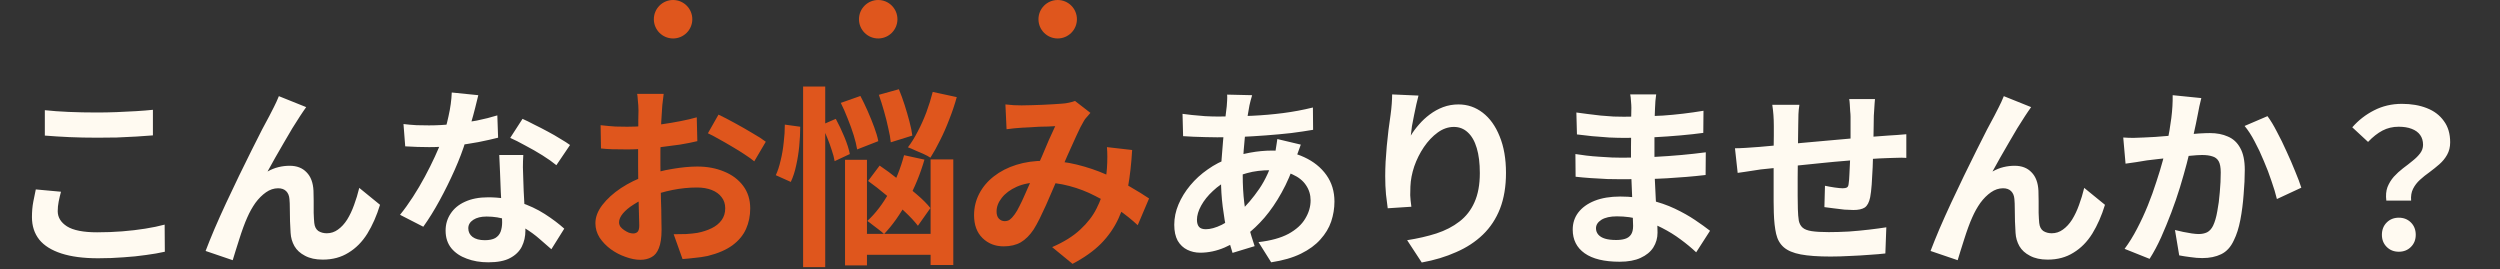 <svg width="390" height="42" viewBox="0 0 390 42" fill="none" xmlns="http://www.w3.org/2000/svg">
<rect x="0" y="0" width="390" height="42" fill="#333333" stroke="none"/>
<path d="M6.994 17.19C8.094 17.31 9.334 17.4 10.714 17.46C12.094 17.52 13.574 17.55 15.154 17.55C16.134 17.55 17.144 17.53 18.184 17.49C19.244 17.45 20.264 17.4 21.244 17.34C22.224 17.28 23.094 17.21 23.854 17.13V21.12C23.154 21.18 22.304 21.24 21.304 21.3C20.324 21.36 19.294 21.41 18.214 21.45C17.154 21.47 16.144 21.48 15.184 21.48C13.624 21.48 12.174 21.45 10.834 21.39C9.494 21.33 8.214 21.25 6.994 21.15V17.19ZM9.514 29.91C9.374 30.43 9.254 30.94 9.154 31.44C9.054 31.94 9.004 32.44 9.004 32.94C9.004 33.9 9.484 34.69 10.444 35.31C11.424 35.93 12.994 36.24 15.154 36.24C16.514 36.24 17.824 36.19 19.084 36.09C20.344 35.99 21.534 35.85 22.654 35.67C23.794 35.49 24.804 35.28 25.684 35.04L25.714 39.27C24.834 39.47 23.854 39.64 22.774 39.78C21.694 39.94 20.524 40.06 19.264 40.14C18.024 40.24 16.704 40.29 15.304 40.29C13.024 40.29 11.114 40.04 9.574 39.54C8.034 39.04 6.884 38.32 6.124 37.38C5.364 36.42 4.984 35.25 4.984 33.87C4.984 32.99 5.054 32.19 5.194 31.47C5.334 30.75 5.464 30.11 5.584 29.55L9.514 29.91ZM47.764 16.71C47.624 16.91 47.464 17.14 47.284 17.4C47.124 17.64 46.964 17.88 46.804 18.12C46.444 18.66 46.044 19.29 45.604 20.01C45.184 20.71 44.744 21.46 44.284 22.26C43.824 23.04 43.374 23.82 42.934 24.6C42.514 25.38 42.114 26.1 41.734 26.76C42.294 26.44 42.864 26.21 43.444 26.07C44.024 25.93 44.604 25.86 45.184 25.86C46.304 25.86 47.184 26.2 47.824 26.88C48.484 27.54 48.844 28.5 48.904 29.76C48.924 30.2 48.934 30.73 48.934 31.35C48.934 31.97 48.934 32.59 48.934 33.21C48.954 33.83 48.984 34.35 49.024 34.77C49.084 35.35 49.294 35.77 49.654 36.03C50.034 36.27 50.474 36.39 50.974 36.39C51.614 36.39 52.194 36.2 52.714 35.82C53.254 35.44 53.734 34.92 54.154 34.26C54.574 33.58 54.934 32.82 55.234 31.98C55.554 31.12 55.824 30.23 56.044 29.31L59.284 31.95C58.764 33.65 58.104 35.15 57.304 36.45C56.504 37.73 55.524 38.72 54.364 39.42C53.224 40.14 51.884 40.5 50.344 40.5C49.244 40.5 48.324 40.3 47.584 39.9C46.844 39.52 46.294 39.02 45.934 38.4C45.574 37.76 45.374 37.07 45.334 36.33C45.294 35.79 45.264 35.19 45.244 34.53C45.244 33.87 45.234 33.23 45.214 32.61C45.214 31.97 45.194 31.45 45.154 31.05C45.114 30.53 44.944 30.12 44.644 29.82C44.344 29.52 43.924 29.37 43.384 29.37C42.724 29.37 42.094 29.58 41.494 30C40.894 30.42 40.344 30.97 39.844 31.65C39.364 32.33 38.944 33.08 38.584 33.9C38.384 34.34 38.174 34.86 37.954 35.46C37.734 36.06 37.524 36.68 37.324 37.32C37.124 37.96 36.934 38.56 36.754 39.12C36.574 39.7 36.424 40.19 36.304 40.59L32.074 39.15C32.454 38.15 32.914 37.01 33.454 35.73C34.014 34.43 34.624 33.07 35.284 31.65C35.944 30.23 36.614 28.82 37.294 27.42C37.974 26.02 38.624 24.7 39.244 23.46C39.864 22.2 40.414 21.11 40.894 20.19C41.394 19.25 41.774 18.54 42.034 18.06C42.234 17.66 42.464 17.21 42.724 16.71C42.984 16.21 43.244 15.64 43.504 15L47.764 16.71ZM62.944 19.35C63.584 19.43 64.264 19.49 64.984 19.53C65.724 19.55 66.374 19.56 66.934 19.56C68.174 19.56 69.424 19.49 70.684 19.35C71.964 19.21 73.194 19.03 74.374 18.81C75.554 18.57 76.624 18.3 77.584 18L77.704 21.48C76.844 21.7 75.814 21.93 74.614 22.17C73.434 22.39 72.184 22.58 70.864 22.74C69.544 22.88 68.244 22.95 66.964 22.95C66.364 22.95 65.754 22.94 65.134 22.92C64.514 22.9 63.874 22.87 63.214 22.83L62.944 19.35ZM74.614 14.85C74.494 15.35 74.334 16 74.134 16.8C73.934 17.6 73.704 18.44 73.444 19.32C73.204 20.2 72.944 21.07 72.664 21.93C72.224 23.37 71.644 24.9 70.924 26.52C70.204 28.14 69.424 29.72 68.584 31.26C67.744 32.8 66.894 34.17 66.034 35.37L62.404 33.51C63.084 32.67 63.754 31.74 64.414 30.72C65.074 29.7 65.694 28.65 66.274 27.57C66.854 26.49 67.374 25.45 67.834 24.45C68.314 23.43 68.694 22.51 68.974 21.69C69.354 20.63 69.684 19.45 69.964 18.15C70.264 16.83 70.434 15.59 70.474 14.43L74.614 14.85ZM81.634 24.18C81.594 24.82 81.574 25.46 81.574 26.1C81.594 26.72 81.614 27.36 81.634 28.02C81.654 28.48 81.674 29.07 81.694 29.79C81.734 30.49 81.774 31.24 81.814 32.04C81.854 32.82 81.884 33.57 81.904 34.29C81.944 34.99 81.964 35.55 81.964 35.97C81.964 36.89 81.774 37.73 81.394 38.49C81.014 39.23 80.404 39.82 79.564 40.26C78.744 40.7 77.614 40.92 76.174 40.92C74.934 40.92 73.814 40.73 72.814 40.35C71.814 39.99 71.014 39.45 70.414 38.73C69.814 37.99 69.514 37.07 69.514 35.97C69.514 34.99 69.774 34.11 70.294 33.33C70.814 32.53 71.564 31.91 72.544 31.47C73.544 31.01 74.744 30.78 76.144 30.78C77.904 30.78 79.524 31.03 81.004 31.53C82.484 32.01 83.814 32.63 84.994 33.39C86.174 34.15 87.184 34.91 88.024 35.67L86.014 38.88C85.474 38.4 84.854 37.86 84.154 37.26C83.474 36.66 82.704 36.1 81.844 35.58C81.004 35.06 80.084 34.63 79.084 34.29C78.104 33.95 77.044 33.78 75.904 33.78C75.044 33.78 74.354 33.95 73.834 34.29C73.314 34.63 73.054 35.07 73.054 35.61C73.054 36.17 73.274 36.62 73.714 36.96C74.174 37.3 74.814 37.47 75.634 37.47C76.314 37.47 76.854 37.36 77.254 37.14C77.654 36.9 77.934 36.57 78.094 36.15C78.254 35.71 78.334 35.22 78.334 34.68C78.334 34.22 78.314 33.57 78.274 32.73C78.234 31.89 78.184 30.96 78.124 29.94C78.084 28.92 78.044 27.9 78.004 26.88C77.964 25.86 77.924 24.96 77.884 24.18H81.634ZM86.794 25.77C86.214 25.29 85.494 24.78 84.634 24.24C83.774 23.7 82.884 23.19 81.964 22.71C81.064 22.21 80.274 21.81 79.594 21.51L81.514 18.54C82.054 18.78 82.664 19.08 83.344 19.44C84.044 19.78 84.744 20.14 85.444 20.52C86.164 20.9 86.824 21.28 87.424 21.66C88.044 22.02 88.544 22.34 88.924 22.62L86.794 25.77ZM195.334 14.85C195.254 15.13 195.174 15.41 195.094 15.69C195.034 15.95 194.974 16.2 194.914 16.44C194.734 17.38 194.564 18.46 194.404 19.68C194.244 20.88 194.114 22.14 194.014 23.46C193.914 24.76 193.864 26.04 193.864 27.3C193.864 28.86 193.944 30.3 194.104 31.62C194.264 32.92 194.484 34.13 194.764 35.25C195.064 36.35 195.384 37.4 195.724 38.4L192.274 39.45C191.974 38.55 191.684 37.48 191.404 36.24C191.144 35 190.924 33.67 190.744 32.25C190.564 30.81 190.474 29.36 190.474 27.9C190.474 26.9 190.504 25.9 190.564 24.9C190.644 23.88 190.724 22.88 190.804 21.9C190.884 20.9 190.974 19.95 191.074 19.05C191.194 18.13 191.294 17.3 191.374 16.56C191.394 16.28 191.414 15.98 191.434 15.66C191.454 15.32 191.454 15.02 191.434 14.76L195.334 14.85ZM189.994 18.18C191.894 18.18 193.674 18.14 195.334 18.06C197.014 17.98 198.624 17.84 200.164 17.64C201.724 17.44 203.274 17.15 204.814 16.77L204.844 20.25C203.804 20.43 202.654 20.6 201.394 20.76C200.154 20.9 198.854 21.02 197.494 21.12C196.154 21.22 194.834 21.3 193.534 21.36C192.234 21.4 191.014 21.42 189.874 21.42C189.354 21.42 188.764 21.41 188.104 21.39C187.464 21.37 186.824 21.35 186.184 21.33C185.564 21.29 185.024 21.26 184.564 21.24L184.474 17.76C184.814 17.8 185.304 17.86 185.944 17.94C186.584 18 187.264 18.06 187.984 18.12C188.724 18.16 189.394 18.18 189.994 18.18ZM202.924 22.56C202.864 22.74 202.774 22.99 202.654 23.31C202.534 23.63 202.414 23.96 202.294 24.3C202.194 24.64 202.114 24.91 202.054 25.11C201.474 26.91 200.764 28.56 199.924 30.06C199.104 31.54 198.214 32.84 197.254 33.96C196.294 35.06 195.344 35.96 194.404 36.66C193.424 37.4 192.304 38.05 191.044 38.61C189.784 39.15 188.514 39.42 187.234 39.42C186.514 39.42 185.844 39.27 185.224 38.97C184.604 38.67 184.104 38.2 183.724 37.56C183.364 36.9 183.184 36.07 183.184 35.07C183.184 33.99 183.404 32.93 183.844 31.89C184.284 30.85 184.894 29.86 185.674 28.92C186.454 27.98 187.364 27.15 188.404 26.43C189.444 25.69 190.564 25.11 191.764 24.69C192.744 24.33 193.814 24.04 194.974 23.82C196.154 23.6 197.314 23.49 198.454 23.49C200.314 23.49 201.974 23.83 203.434 24.51C204.914 25.19 206.074 26.12 206.914 27.3C207.754 28.48 208.174 29.86 208.174 31.44C208.174 32.5 208.004 33.54 207.664 34.56C207.324 35.56 206.764 36.49 205.984 37.35C205.224 38.21 204.214 38.95 202.954 39.57C201.694 40.19 200.144 40.64 198.304 40.92L196.324 37.77C198.244 37.55 199.804 37.12 201.004 36.48C202.204 35.82 203.074 35.03 203.614 34.11C204.174 33.19 204.454 32.24 204.454 31.26C204.454 30.38 204.214 29.59 203.734 28.89C203.274 28.19 202.574 27.63 201.634 27.21C200.714 26.77 199.574 26.55 198.214 26.55C196.854 26.55 195.634 26.7 194.554 27C193.494 27.3 192.604 27.62 191.884 27.96C190.884 28.44 189.994 29.05 189.214 29.79C188.434 30.51 187.824 31.27 187.384 32.07C186.944 32.87 186.724 33.61 186.724 34.29C186.724 34.77 186.834 35.14 187.054 35.4C187.274 35.64 187.624 35.76 188.104 35.76C188.824 35.76 189.654 35.53 190.594 35.07C191.534 34.59 192.464 33.92 193.384 33.06C194.464 32.06 195.484 30.86 196.444 29.46C197.404 28.06 198.194 26.32 198.814 24.24C198.874 24.04 198.934 23.78 198.994 23.46C199.054 23.14 199.104 22.82 199.144 22.5C199.204 22.16 199.244 21.89 199.264 21.69L202.924 22.56ZM221.284 14.91C221.184 15.27 221.074 15.72 220.954 16.26C220.834 16.8 220.714 17.37 220.594 17.97C220.474 18.55 220.364 19.12 220.264 19.68C220.184 20.24 220.124 20.73 220.084 21.15C220.444 20.55 220.874 19.97 221.374 19.41C221.874 18.83 222.434 18.31 223.054 17.85C223.694 17.37 224.384 16.99 225.124 16.71C225.884 16.43 226.684 16.29 227.524 16.29C228.924 16.29 230.184 16.72 231.304 17.58C232.424 18.44 233.304 19.67 233.944 21.27C234.604 22.87 234.934 24.77 234.934 26.97C234.934 29.09 234.624 30.95 234.004 32.55C233.384 34.13 232.494 35.48 231.334 36.6C230.174 37.72 228.784 38.63 227.164 39.33C225.564 40.05 223.774 40.59 221.794 40.95L219.514 37.47C221.174 37.21 222.694 36.86 224.074 36.42C225.474 35.96 226.674 35.34 227.674 34.56C228.694 33.78 229.474 32.78 230.014 31.56C230.574 30.32 230.854 28.8 230.854 27C230.854 25.46 230.694 24.16 230.374 23.1C230.054 22.02 229.584 21.2 228.964 20.64C228.364 20.08 227.644 19.8 226.804 19.8C225.924 19.8 225.084 20.09 224.284 20.67C223.484 21.25 222.764 22.01 222.124 22.95C221.504 23.87 221.004 24.87 220.624 25.95C220.264 27.03 220.064 28.07 220.024 29.07C220.004 29.49 219.994 29.95 219.994 30.45C220.014 30.95 220.074 31.55 220.174 32.25L216.484 32.49C216.404 31.91 216.314 31.19 216.214 30.33C216.134 29.45 216.094 28.5 216.094 27.48C216.094 26.78 216.114 26.03 216.154 25.23C216.214 24.43 216.274 23.62 216.334 22.8C216.414 21.96 216.504 21.12 216.604 20.28C216.724 19.44 216.834 18.64 216.934 17.88C217.014 17.3 217.074 16.73 217.114 16.17C217.154 15.61 217.174 15.13 217.174 14.73L221.284 14.91ZM258.364 14.73C258.324 15.03 258.284 15.37 258.244 15.75C258.224 16.11 258.204 16.48 258.184 16.86C258.164 17.26 258.144 17.8 258.124 18.48C258.104 19.14 258.094 19.87 258.094 20.67C258.094 21.47 258.094 22.26 258.094 23.04C258.094 23.82 258.094 24.53 258.094 25.17C258.094 26.01 258.114 26.95 258.154 27.99C258.194 29.01 258.244 30.05 258.304 31.11C258.384 32.15 258.444 33.13 258.484 34.05C258.544 34.95 258.574 35.7 258.574 36.3C258.574 37.14 258.354 37.91 257.914 38.61C257.474 39.29 256.814 39.83 255.934 40.23C255.074 40.63 253.984 40.83 252.664 40.83C250.264 40.83 248.444 40.39 247.204 39.51C245.964 38.63 245.344 37.4 245.344 35.82C245.344 34.8 245.634 33.91 246.214 33.15C246.814 32.37 247.664 31.76 248.764 31.32C249.884 30.88 251.214 30.66 252.754 30.66C254.394 30.66 255.924 30.84 257.344 31.2C258.784 31.54 260.094 31.99 261.274 32.55C262.454 33.11 263.504 33.7 264.424 34.32C265.344 34.94 266.124 35.5 266.764 36L264.604 39.36C263.884 38.68 263.074 38.01 262.174 37.35C261.294 36.69 260.324 36.09 259.264 35.55C258.224 35.01 257.114 34.58 255.934 34.26C254.774 33.92 253.544 33.75 252.244 33.75C251.204 33.75 250.394 33.93 249.814 34.29C249.254 34.65 248.974 35.09 248.974 35.61C248.974 35.99 249.094 36.32 249.334 36.6C249.574 36.88 249.924 37.09 250.384 37.23C250.844 37.37 251.424 37.44 252.124 37.44C252.664 37.44 253.124 37.38 253.504 37.26C253.904 37.14 254.214 36.92 254.434 36.6C254.654 36.28 254.764 35.83 254.764 35.25C254.764 34.81 254.744 34.18 254.704 33.36C254.684 32.54 254.654 31.64 254.614 30.66C254.574 29.66 254.534 28.68 254.494 27.72C254.454 26.76 254.434 25.91 254.434 25.17C254.434 24.45 254.434 23.7 254.434 22.92C254.454 22.12 254.464 21.33 254.464 20.55C254.464 19.77 254.464 19.06 254.464 18.42C254.484 17.76 254.494 17.22 254.494 16.8C254.494 16.52 254.474 16.18 254.434 15.78C254.414 15.36 254.374 15.01 254.314 14.73H258.364ZM245.914 17.55C246.454 17.63 247.054 17.71 247.714 17.79C248.374 17.87 249.044 17.95 249.724 18.03C250.424 18.09 251.084 18.14 251.704 18.18C252.324 18.2 252.864 18.21 253.324 18.21C255.364 18.21 257.394 18.15 259.414 18.03C261.454 17.89 263.564 17.64 265.744 17.28L265.714 20.73C264.694 20.87 263.514 21 262.174 21.12C260.834 21.24 259.404 21.34 257.884 21.42C256.384 21.48 254.874 21.51 253.354 21.51C252.734 21.51 251.964 21.49 251.044 21.45C250.144 21.39 249.244 21.32 248.344 21.24C247.444 21.14 246.664 21.05 246.004 20.97L245.914 17.55ZM245.764 24.03C246.244 24.11 246.814 24.19 247.474 24.27C248.134 24.35 248.804 24.41 249.484 24.45C250.184 24.49 250.844 24.53 251.464 24.57C252.084 24.59 252.594 24.6 252.994 24.6C254.854 24.6 256.534 24.56 258.034 24.48C259.554 24.4 260.974 24.3 262.294 24.18C263.614 24.06 264.884 23.92 266.104 23.76L266.074 27.3C265.034 27.42 264.024 27.52 263.044 27.6C262.084 27.68 261.094 27.75 260.074 27.81C259.074 27.87 257.994 27.91 256.834 27.93C255.674 27.95 254.374 27.96 252.934 27.96C252.354 27.96 251.634 27.95 250.774 27.93C249.914 27.89 249.034 27.84 248.134 27.78C247.254 27.72 246.474 27.65 245.794 27.57L245.764 24.03ZM292.496 15.45C292.476 15.61 292.456 15.85 292.436 16.17C292.416 16.47 292.396 16.79 292.376 17.13C292.356 17.47 292.336 17.78 292.316 18.06C292.316 18.72 292.306 19.36 292.286 19.98C292.286 20.6 292.276 21.19 292.256 21.75C292.256 22.29 292.246 22.82 292.226 23.34C292.206 24.22 292.176 25.14 292.136 26.1C292.096 27.06 292.046 27.95 291.986 28.77C291.926 29.59 291.846 30.26 291.746 30.78C291.586 31.56 291.306 32.09 290.906 32.37C290.506 32.63 289.916 32.76 289.136 32.76C288.796 32.76 288.326 32.74 287.726 32.7C287.146 32.64 286.566 32.57 285.986 32.49C285.426 32.41 284.966 32.35 284.606 32.31L284.696 28.98C285.156 29.08 285.656 29.17 286.196 29.25C286.756 29.33 287.176 29.37 287.456 29.37C287.756 29.37 287.976 29.33 288.116 29.25C288.276 29.15 288.366 28.96 288.386 28.68C288.446 28.3 288.486 27.82 288.506 27.24C288.546 26.66 288.576 26.03 288.596 25.35C288.636 24.65 288.666 23.97 288.686 23.31C288.686 22.77 288.686 22.23 288.686 21.69C288.686 21.13 288.686 20.56 288.686 19.98C288.686 19.38 288.686 18.79 288.686 18.21C288.686 17.95 288.666 17.65 288.626 17.31C288.606 16.95 288.586 16.6 288.566 16.26C288.546 15.92 288.516 15.65 288.476 15.45H292.496ZM280.706 16.35C280.626 16.85 280.576 17.34 280.556 17.82C280.536 18.28 280.526 18.83 280.526 19.47C280.526 20.01 280.516 20.73 280.496 21.63C280.496 22.53 280.486 23.51 280.466 24.57C280.466 25.61 280.456 26.66 280.436 27.72C280.436 28.76 280.436 29.71 280.436 30.57C280.436 31.43 280.446 32.11 280.466 32.61C280.486 33.35 280.536 33.96 280.616 34.44C280.716 34.9 280.916 35.26 281.216 35.52C281.516 35.78 281.986 35.96 282.626 36.06C283.286 36.16 284.176 36.21 285.296 36.21C286.276 36.21 287.316 36.18 288.416 36.12C289.516 36.04 290.576 35.94 291.596 35.82C292.616 35.7 293.506 35.58 294.266 35.46L294.116 39.54C293.456 39.62 292.636 39.69 291.656 39.75C290.676 39.83 289.656 39.89 288.596 39.93C287.536 39.99 286.526 40.02 285.566 40.02C283.626 40.02 282.076 39.91 280.916 39.69C279.756 39.47 278.876 39.1 278.276 38.58C277.676 38.06 277.276 37.36 277.076 36.48C276.876 35.6 276.756 34.51 276.716 33.21C276.716 32.77 276.706 32.18 276.686 31.44C276.686 30.7 276.686 29.88 276.686 28.98C276.686 28.06 276.686 27.12 276.686 26.16C276.686 25.2 276.686 24.29 276.686 23.43C276.706 22.55 276.716 21.78 276.716 21.12C276.716 20.46 276.716 19.98 276.716 19.68C276.716 19.06 276.696 18.48 276.656 17.94C276.616 17.4 276.556 16.87 276.476 16.35H280.706ZM270.656 23.13C271.096 23.13 271.646 23.11 272.306 23.07C272.966 23.03 273.676 22.98 274.436 22.92C275.036 22.86 275.926 22.78 277.106 22.68C278.286 22.56 279.626 22.43 281.126 22.29C282.626 22.15 284.186 22.01 285.806 21.87C287.446 21.71 289.016 21.57 290.516 21.45C292.016 21.33 293.346 21.23 294.506 21.15C294.926 21.11 295.396 21.08 295.916 21.06C296.456 21.02 296.946 20.98 297.386 20.94V24.63C297.226 24.61 296.966 24.6 296.606 24.6C296.246 24.6 295.866 24.61 295.466 24.63C295.086 24.63 294.766 24.64 294.506 24.66C293.726 24.68 292.776 24.73 291.656 24.81C290.536 24.87 289.336 24.96 288.056 25.08C286.776 25.18 285.466 25.3 284.126 25.44C282.806 25.56 281.536 25.69 280.316 25.83C279.096 25.97 277.996 26.09 277.016 26.19C276.036 26.29 275.256 26.37 274.676 26.43C274.356 26.47 273.966 26.53 273.506 26.61C273.046 26.67 272.586 26.74 272.126 26.82C271.686 26.88 271.336 26.93 271.076 26.97L270.656 23.13ZM316.856 16.71C316.716 16.91 316.556 17.14 316.376 17.4C316.216 17.64 316.056 17.88 315.896 18.12C315.536 18.66 315.136 19.29 314.696 20.01C314.276 20.71 313.836 21.46 313.376 22.26C312.916 23.04 312.466 23.82 312.026 24.6C311.606 25.38 311.206 26.1 310.826 26.76C311.386 26.44 311.956 26.21 312.536 26.07C313.116 25.93 313.696 25.86 314.276 25.86C315.396 25.86 316.276 26.2 316.916 26.88C317.576 27.54 317.936 28.5 317.996 29.76C318.016 30.2 318.026 30.73 318.026 31.35C318.026 31.97 318.026 32.59 318.026 33.21C318.046 33.83 318.076 34.35 318.116 34.77C318.176 35.35 318.386 35.77 318.746 36.03C319.126 36.27 319.566 36.39 320.066 36.39C320.706 36.39 321.286 36.2 321.806 35.82C322.346 35.44 322.826 34.92 323.246 34.26C323.666 33.58 324.026 32.82 324.326 31.98C324.646 31.12 324.916 30.23 325.136 29.31L328.376 31.95C327.856 33.65 327.196 35.15 326.396 36.45C325.596 37.73 324.616 38.72 323.456 39.42C322.316 40.14 320.976 40.5 319.436 40.5C318.336 40.5 317.416 40.3 316.676 39.9C315.936 39.52 315.386 39.02 315.026 38.4C314.666 37.76 314.466 37.07 314.426 36.33C314.386 35.79 314.356 35.19 314.336 34.53C314.336 33.87 314.326 33.23 314.306 32.61C314.306 31.97 314.286 31.45 314.246 31.05C314.206 30.53 314.036 30.12 313.736 29.82C313.436 29.52 313.016 29.37 312.476 29.37C311.816 29.37 311.186 29.58 310.586 30C309.986 30.42 309.436 30.97 308.936 31.65C308.456 32.33 308.036 33.08 307.676 33.9C307.476 34.34 307.266 34.86 307.046 35.46C306.826 36.06 306.616 36.68 306.416 37.32C306.216 37.96 306.026 38.56 305.846 39.12C305.666 39.7 305.516 40.19 305.396 40.59L301.166 39.15C301.546 38.15 302.006 37.01 302.546 35.73C303.106 34.43 303.716 33.07 304.376 31.65C305.036 30.23 305.706 28.82 306.386 27.42C307.066 26.02 307.716 24.7 308.336 23.46C308.956 22.2 309.506 21.11 309.986 20.19C310.486 19.25 310.866 18.54 311.126 18.06C311.326 17.66 311.556 17.21 311.816 16.71C312.076 16.21 312.336 15.64 312.596 15L316.856 16.71ZM343.406 15.3C343.306 15.68 343.206 16.1 343.106 16.56C343.026 17 342.946 17.41 342.866 17.79C342.786 18.23 342.686 18.73 342.566 19.29C342.446 19.83 342.326 20.38 342.206 20.94C342.106 21.48 341.996 22.01 341.876 22.53C341.676 23.39 341.426 24.39 341.126 25.53C340.826 26.67 340.476 27.9 340.076 29.22C339.676 30.52 339.226 31.83 338.726 33.15C338.226 34.47 337.696 35.76 337.136 37.02C336.576 38.26 335.976 39.38 335.336 40.38L331.436 38.82C332.136 37.88 332.786 36.83 333.386 35.67C334.006 34.49 334.566 33.28 335.066 32.04C335.566 30.8 336.006 29.58 336.386 28.38C336.786 27.18 337.126 26.06 337.406 25.02C337.686 23.98 337.906 23.09 338.066 22.35C338.346 20.99 338.566 19.68 338.726 18.42C338.886 17.16 338.956 15.97 338.936 14.85L343.406 15.3ZM353.726 18.12C354.206 18.76 354.696 19.57 355.196 20.55C355.716 21.51 356.216 22.53 356.696 23.61C357.196 24.69 357.646 25.73 358.046 26.73C358.466 27.73 358.786 28.58 359.006 29.28L355.196 31.05C354.996 30.21 354.716 29.28 354.356 28.26C354.016 27.22 353.616 26.17 353.156 25.11C352.716 24.03 352.236 23.01 351.716 22.05C351.216 21.09 350.696 20.29 350.156 19.65L353.726 18.12ZM331.226 21.45C331.766 21.49 332.296 21.51 332.816 21.51C333.336 21.49 333.876 21.47 334.436 21.45C334.916 21.43 335.506 21.4 336.206 21.36C336.926 21.3 337.676 21.24 338.456 21.18C339.256 21.12 340.056 21.06 340.856 21C341.656 20.92 342.396 20.86 343.076 20.82C343.756 20.78 344.316 20.76 344.756 20.76C345.816 20.76 346.746 20.94 347.546 21.3C348.366 21.64 349.006 22.23 349.466 23.07C349.946 23.91 350.186 25.05 350.186 26.49C350.186 27.67 350.126 28.95 350.006 30.33C349.906 31.71 349.736 33.03 349.496 34.29C349.256 35.55 348.916 36.62 348.476 37.5C347.996 38.54 347.336 39.26 346.496 39.66C345.676 40.06 344.696 40.26 343.556 40.26C342.976 40.26 342.356 40.21 341.696 40.11C341.056 40.03 340.476 39.94 339.956 39.84L339.296 35.88C339.696 35.98 340.126 36.08 340.586 36.18C341.066 36.28 341.516 36.36 341.936 36.42C342.376 36.48 342.726 36.51 342.986 36.51C343.486 36.51 343.926 36.42 344.306 36.24C344.686 36.04 344.996 35.7 345.236 35.22C345.516 34.64 345.736 33.89 345.896 32.97C346.076 32.05 346.206 31.06 346.286 30C346.386 28.92 346.436 27.89 346.436 26.91C346.436 26.11 346.326 25.52 346.106 25.14C345.886 24.76 345.556 24.51 345.116 24.39C344.696 24.25 344.166 24.18 343.526 24.18C343.086 24.18 342.466 24.22 341.666 24.3C340.886 24.36 340.056 24.44 339.176 24.54C338.296 24.62 337.466 24.71 336.686 24.81C335.926 24.91 335.336 24.98 334.916 25.02C334.496 25.1 333.946 25.19 333.266 25.29C332.606 25.37 332.046 25.45 331.586 25.53L331.226 21.45ZM372.266 31.29C372.166 30.49 372.226 29.79 372.446 29.19C372.686 28.59 373.016 28.05 373.436 27.57C373.876 27.09 374.356 26.65 374.876 26.25C375.416 25.85 375.916 25.46 376.376 25.08C376.856 24.7 377.246 24.31 377.546 23.91C377.846 23.51 377.996 23.07 377.996 22.59C377.996 21.99 377.846 21.48 377.546 21.06C377.246 20.64 376.806 20.32 376.226 20.1C375.666 19.88 374.986 19.77 374.186 19.77C373.266 19.77 372.426 19.97 371.666 20.37C370.906 20.77 370.156 21.36 369.416 22.14L366.956 19.86C367.916 18.76 369.046 17.88 370.346 17.22C371.666 16.54 373.116 16.2 374.696 16.2C376.156 16.2 377.446 16.42 378.566 16.86C379.706 17.3 380.596 17.97 381.236 18.87C381.896 19.75 382.226 20.86 382.226 22.2C382.226 22.94 382.066 23.59 381.746 24.15C381.446 24.69 381.046 25.18 380.546 25.62C380.066 26.04 379.556 26.45 379.016 26.85C378.476 27.23 377.976 27.63 377.516 28.05C377.056 28.47 376.696 28.94 376.436 29.46C376.176 29.98 376.076 30.59 376.136 31.29H372.266ZM374.216 39.27C373.456 39.27 372.826 39.02 372.326 38.52C371.826 38.02 371.576 37.39 371.576 36.63C371.576 35.85 371.826 35.21 372.326 34.71C372.826 34.21 373.456 33.96 374.216 33.96C374.976 33.96 375.606 34.21 376.106 34.71C376.606 35.21 376.856 35.85 376.856 36.63C376.856 37.39 376.606 38.02 376.106 38.52C375.606 39.02 374.976 39.27 374.216 39.27Z" fill="#FFFAF1"/>
<path d="M103.534 14.64C103.514 14.8 103.484 15.05 103.444 15.39C103.404 15.71 103.364 16.04 103.324 16.38C103.304 16.7 103.284 16.99 103.264 17.25C103.224 17.83 103.184 18.47 103.144 19.17C103.124 19.85 103.104 20.56 103.084 21.3C103.064 22.02 103.044 22.75 103.024 23.49C103.024 24.23 103.024 24.95 103.024 25.65C103.024 26.47 103.034 27.38 103.054 28.38C103.074 29.36 103.094 30.34 103.114 31.32C103.154 32.28 103.174 33.16 103.174 33.96C103.194 34.76 103.204 35.38 103.204 35.82C103.204 37.06 103.064 38.02 102.784 38.7C102.524 39.38 102.144 39.85 101.644 40.11C101.144 40.39 100.564 40.53 99.904 40.53C99.184 40.53 98.414 40.38 97.594 40.08C96.774 39.8 96.004 39.4 95.284 38.88C94.584 38.36 94.004 37.76 93.544 37.08C93.104 36.38 92.884 35.63 92.884 34.83C92.884 33.87 93.244 32.92 93.964 31.98C94.704 31.02 95.674 30.14 96.874 29.34C98.094 28.54 99.404 27.9 100.804 27.42C102.144 26.92 103.524 26.56 104.944 26.34C106.364 26.1 107.644 25.98 108.784 25.98C110.324 25.98 111.714 26.24 112.954 26.76C114.194 27.26 115.184 28 115.924 28.98C116.664 29.96 117.034 31.14 117.034 32.52C117.034 33.68 116.814 34.75 116.374 35.73C115.934 36.71 115.224 37.56 114.244 38.28C113.284 38.98 112.004 39.53 110.404 39.93C109.724 40.07 109.044 40.17 108.364 40.23C107.704 40.31 107.074 40.37 106.474 40.41L105.094 36.54C105.774 36.54 106.424 36.53 107.044 36.51C107.684 36.47 108.264 36.41 108.784 36.33C109.604 36.17 110.344 35.93 111.004 35.61C111.664 35.29 112.184 34.87 112.564 34.35C112.944 33.83 113.134 33.21 113.134 32.49C113.134 31.81 112.944 31.23 112.564 30.75C112.204 30.27 111.694 29.9 111.034 29.64C110.374 29.38 109.604 29.25 108.724 29.25C107.464 29.25 106.184 29.38 104.884 29.64C103.604 29.9 102.374 30.26 101.194 30.72C100.314 31.06 99.524 31.46 98.824 31.92C98.124 32.36 97.574 32.82 97.174 33.3C96.774 33.78 96.574 34.24 96.574 34.68C96.574 34.92 96.644 35.15 96.784 35.37C96.944 35.57 97.144 35.75 97.384 35.91C97.624 36.07 97.864 36.2 98.104 36.3C98.364 36.38 98.584 36.42 98.764 36.42C99.044 36.42 99.274 36.34 99.454 36.18C99.634 36 99.724 35.66 99.724 35.16C99.724 34.62 99.704 33.85 99.664 32.85C99.644 31.83 99.614 30.7 99.574 29.46C99.554 28.22 99.544 26.99 99.544 25.77C99.544 24.93 99.544 24.08 99.544 23.22C99.564 22.36 99.574 21.54 99.574 20.76C99.574 19.98 99.574 19.29 99.574 18.69C99.594 18.09 99.604 17.62 99.604 17.28C99.604 17.06 99.594 16.78 99.574 16.44C99.554 16.1 99.524 15.76 99.484 15.42C99.464 15.06 99.434 14.8 99.394 14.64H103.534ZM112.084 17.88C112.844 18.24 113.694 18.68 114.634 19.2C115.594 19.72 116.504 20.24 117.364 20.76C118.244 21.26 118.944 21.71 119.464 22.11L117.664 25.17C117.284 24.85 116.784 24.49 116.164 24.09C115.564 23.69 114.904 23.28 114.184 22.86C113.484 22.44 112.804 22.05 112.144 21.69C111.484 21.31 110.914 21.01 110.434 20.79L112.084 17.88ZM93.694 19.53C94.574 19.63 95.344 19.7 96.004 19.74C96.684 19.76 97.294 19.77 97.834 19.77C98.614 19.77 99.474 19.74 100.414 19.68C101.354 19.6 102.314 19.5 103.294 19.38C104.274 19.24 105.224 19.08 106.144 18.9C107.084 18.72 107.934 18.52 108.694 18.3L108.784 22.02C107.944 22.22 107.034 22.4 106.054 22.56C105.074 22.7 104.084 22.83 103.084 22.95C102.104 23.07 101.164 23.16 100.264 23.22C99.384 23.28 98.614 23.31 97.954 23.31C96.954 23.31 96.134 23.3 95.494 23.28C94.854 23.26 94.274 23.22 93.754 23.16L93.694 19.53ZM131.164 16.05L134.224 14.97C134.604 15.69 134.984 16.48 135.364 17.34C135.744 18.2 136.084 19.04 136.384 19.86C136.684 20.66 136.894 21.38 137.014 22.02L133.714 23.31C133.614 22.67 133.434 21.93 133.174 21.09C132.914 20.25 132.604 19.39 132.244 18.51C131.904 17.63 131.544 16.81 131.164 16.05ZM137.104 14.79L140.224 13.92C140.544 14.68 140.844 15.5 141.124 16.38C141.404 17.26 141.654 18.12 141.874 18.96C142.094 19.78 142.244 20.51 142.324 21.15L138.964 22.2C138.904 21.58 138.774 20.85 138.574 20.01C138.394 19.15 138.174 18.27 137.914 17.37C137.654 16.45 137.384 15.59 137.104 14.79ZM135.424 28.23L137.224 25.83C138.144 26.45 139.104 27.16 140.104 27.96C141.124 28.74 142.084 29.52 142.984 30.3C143.904 31.08 144.624 31.8 145.144 32.46L143.194 35.22C142.674 34.54 141.974 33.79 141.094 32.97C140.234 32.13 139.304 31.3 138.304 30.48C137.304 29.64 136.344 28.89 135.424 28.23ZM131.824 24.93H135.244V41.4H131.824V24.93ZM145.174 24.87H148.714V41.34H145.174V24.87ZM133.444 36.48H146.854V39.75H133.444V36.48ZM145.504 14.34L149.254 15.15C148.934 16.31 148.544 17.47 148.084 18.63C147.644 19.79 147.164 20.88 146.644 21.9C146.144 22.92 145.644 23.82 145.144 24.6C144.884 24.42 144.534 24.23 144.094 24.03C143.654 23.83 143.214 23.64 142.774 23.46C142.354 23.26 141.974 23.1 141.634 22.98C142.174 22.28 142.684 21.46 143.164 20.52C143.664 19.58 144.114 18.58 144.514 17.52C144.914 16.44 145.244 15.38 145.504 14.34ZM141.034 24.21L144.214 24.9C143.554 27.18 142.664 29.34 141.544 31.38C140.444 33.42 139.234 35.13 137.914 36.51C137.734 36.33 137.474 36.11 137.134 35.85C136.814 35.59 136.484 35.34 136.144 35.1C135.824 34.84 135.544 34.63 135.304 34.47C136.584 33.29 137.724 31.8 138.724 30C139.724 28.18 140.494 26.25 141.034 24.21ZM125.284 13.5H128.734V41.67H125.284V13.5ZM122.434 19.44L124.834 19.77C124.834 20.71 124.784 21.71 124.684 22.77C124.584 23.81 124.424 24.82 124.204 25.8C124.004 26.76 123.724 27.62 123.364 28.38L121.024 27.33C121.324 26.69 121.574 25.93 121.774 25.05C121.994 24.17 122.154 23.24 122.254 22.26C122.374 21.28 122.434 20.34 122.434 19.44ZM128.164 19.5L130.384 18.54C130.864 19.42 131.314 20.37 131.734 21.39C132.154 22.41 132.434 23.29 132.574 24.03L130.204 25.14C130.124 24.64 129.974 24.07 129.754 23.43C129.554 22.79 129.314 22.13 129.034 21.45C128.754 20.75 128.464 20.1 128.164 19.5ZM156.844 16.29C157.264 16.33 157.704 16.37 158.164 16.41C158.644 16.43 159.044 16.44 159.364 16.44C159.804 16.44 160.304 16.43 160.864 16.41C161.444 16.39 162.034 16.37 162.634 16.35C163.234 16.33 163.804 16.3 164.344 16.26C164.884 16.22 165.324 16.19 165.664 16.17C166.024 16.15 166.384 16.1 166.744 16.02C167.124 15.94 167.444 15.85 167.704 15.75L170.104 17.61C169.904 17.85 169.714 18.07 169.534 18.27C169.354 18.45 169.204 18.65 169.084 18.87C168.744 19.43 168.354 20.2 167.914 21.18C167.474 22.14 167.004 23.18 166.504 24.3C166.024 25.42 165.554 26.51 165.094 27.57C164.794 28.25 164.484 28.97 164.164 29.73C163.844 30.49 163.514 31.25 163.174 32.01C162.834 32.75 162.504 33.45 162.184 34.11C161.864 34.75 161.554 35.31 161.254 35.79C160.654 36.69 159.984 37.36 159.244 37.8C158.504 38.22 157.614 38.43 156.574 38.43C155.254 38.43 154.154 38 153.274 37.14C152.394 36.28 151.954 35.09 151.954 33.57C151.954 32.37 152.224 31.25 152.764 30.21C153.304 29.17 154.064 28.27 155.044 27.51C156.044 26.73 157.214 26.13 158.554 25.71C159.894 25.29 161.364 25.08 162.964 25.08C164.704 25.08 166.384 25.28 168.004 25.68C169.624 26.08 171.134 26.59 172.534 27.21C173.954 27.83 175.224 28.48 176.344 29.16C177.484 29.82 178.454 30.42 179.254 30.96L177.484 35.13C176.584 34.29 175.574 33.48 174.454 32.7C173.334 31.92 172.134 31.21 170.854 30.57C169.594 29.91 168.244 29.39 166.804 29.01C165.384 28.63 163.904 28.44 162.364 28.44C160.904 28.44 159.654 28.67 158.614 29.13C157.594 29.59 156.814 30.17 156.274 30.87C155.734 31.55 155.464 32.26 155.464 33C155.464 33.48 155.584 33.85 155.824 34.11C156.084 34.37 156.384 34.5 156.724 34.5C157.044 34.5 157.314 34.42 157.534 34.26C157.754 34.1 158.004 33.83 158.284 33.45C158.544 33.09 158.794 32.66 159.034 32.16C159.294 31.66 159.554 31.11 159.814 30.51C160.094 29.91 160.364 29.3 160.624 28.68C160.904 28.06 161.174 27.46 161.434 26.88C161.794 26.08 162.164 25.25 162.544 24.39C162.924 23.51 163.284 22.66 163.624 21.84C163.984 21.02 164.314 20.3 164.614 19.68C164.314 19.7 163.944 19.72 163.504 19.74C163.064 19.74 162.594 19.75 162.094 19.77C161.614 19.79 161.134 19.82 160.654 19.86C160.194 19.88 159.794 19.9 159.454 19.92C159.154 19.94 158.764 19.97 158.284 20.01C157.824 20.05 157.404 20.1 157.024 20.16L156.844 16.29ZM176.614 23.4C176.494 25.52 176.274 27.47 175.954 29.25C175.654 31.01 175.164 32.62 174.484 34.08C173.824 35.52 172.914 36.83 171.754 38.01C170.594 39.17 169.114 40.22 167.314 41.16L164.134 38.55C165.974 37.75 167.444 36.83 168.544 35.79C169.664 34.75 170.504 33.66 171.064 32.52C171.644 31.38 172.044 30.27 172.264 29.19C172.484 28.09 172.624 27.1 172.684 26.22C172.724 25.64 172.744 25.07 172.744 24.51C172.744 23.93 172.724 23.41 172.684 22.95L176.614 23.4Z" fill="#DF561D"/>
<circle cx="105" cy="3" r="3" fill="#DF561D"/>
<circle cx="137" cy="3" r="3" fill="#DF561D"/>
<circle cx="165" cy="3" r="3" fill="#DF561D"/>
</svg>
